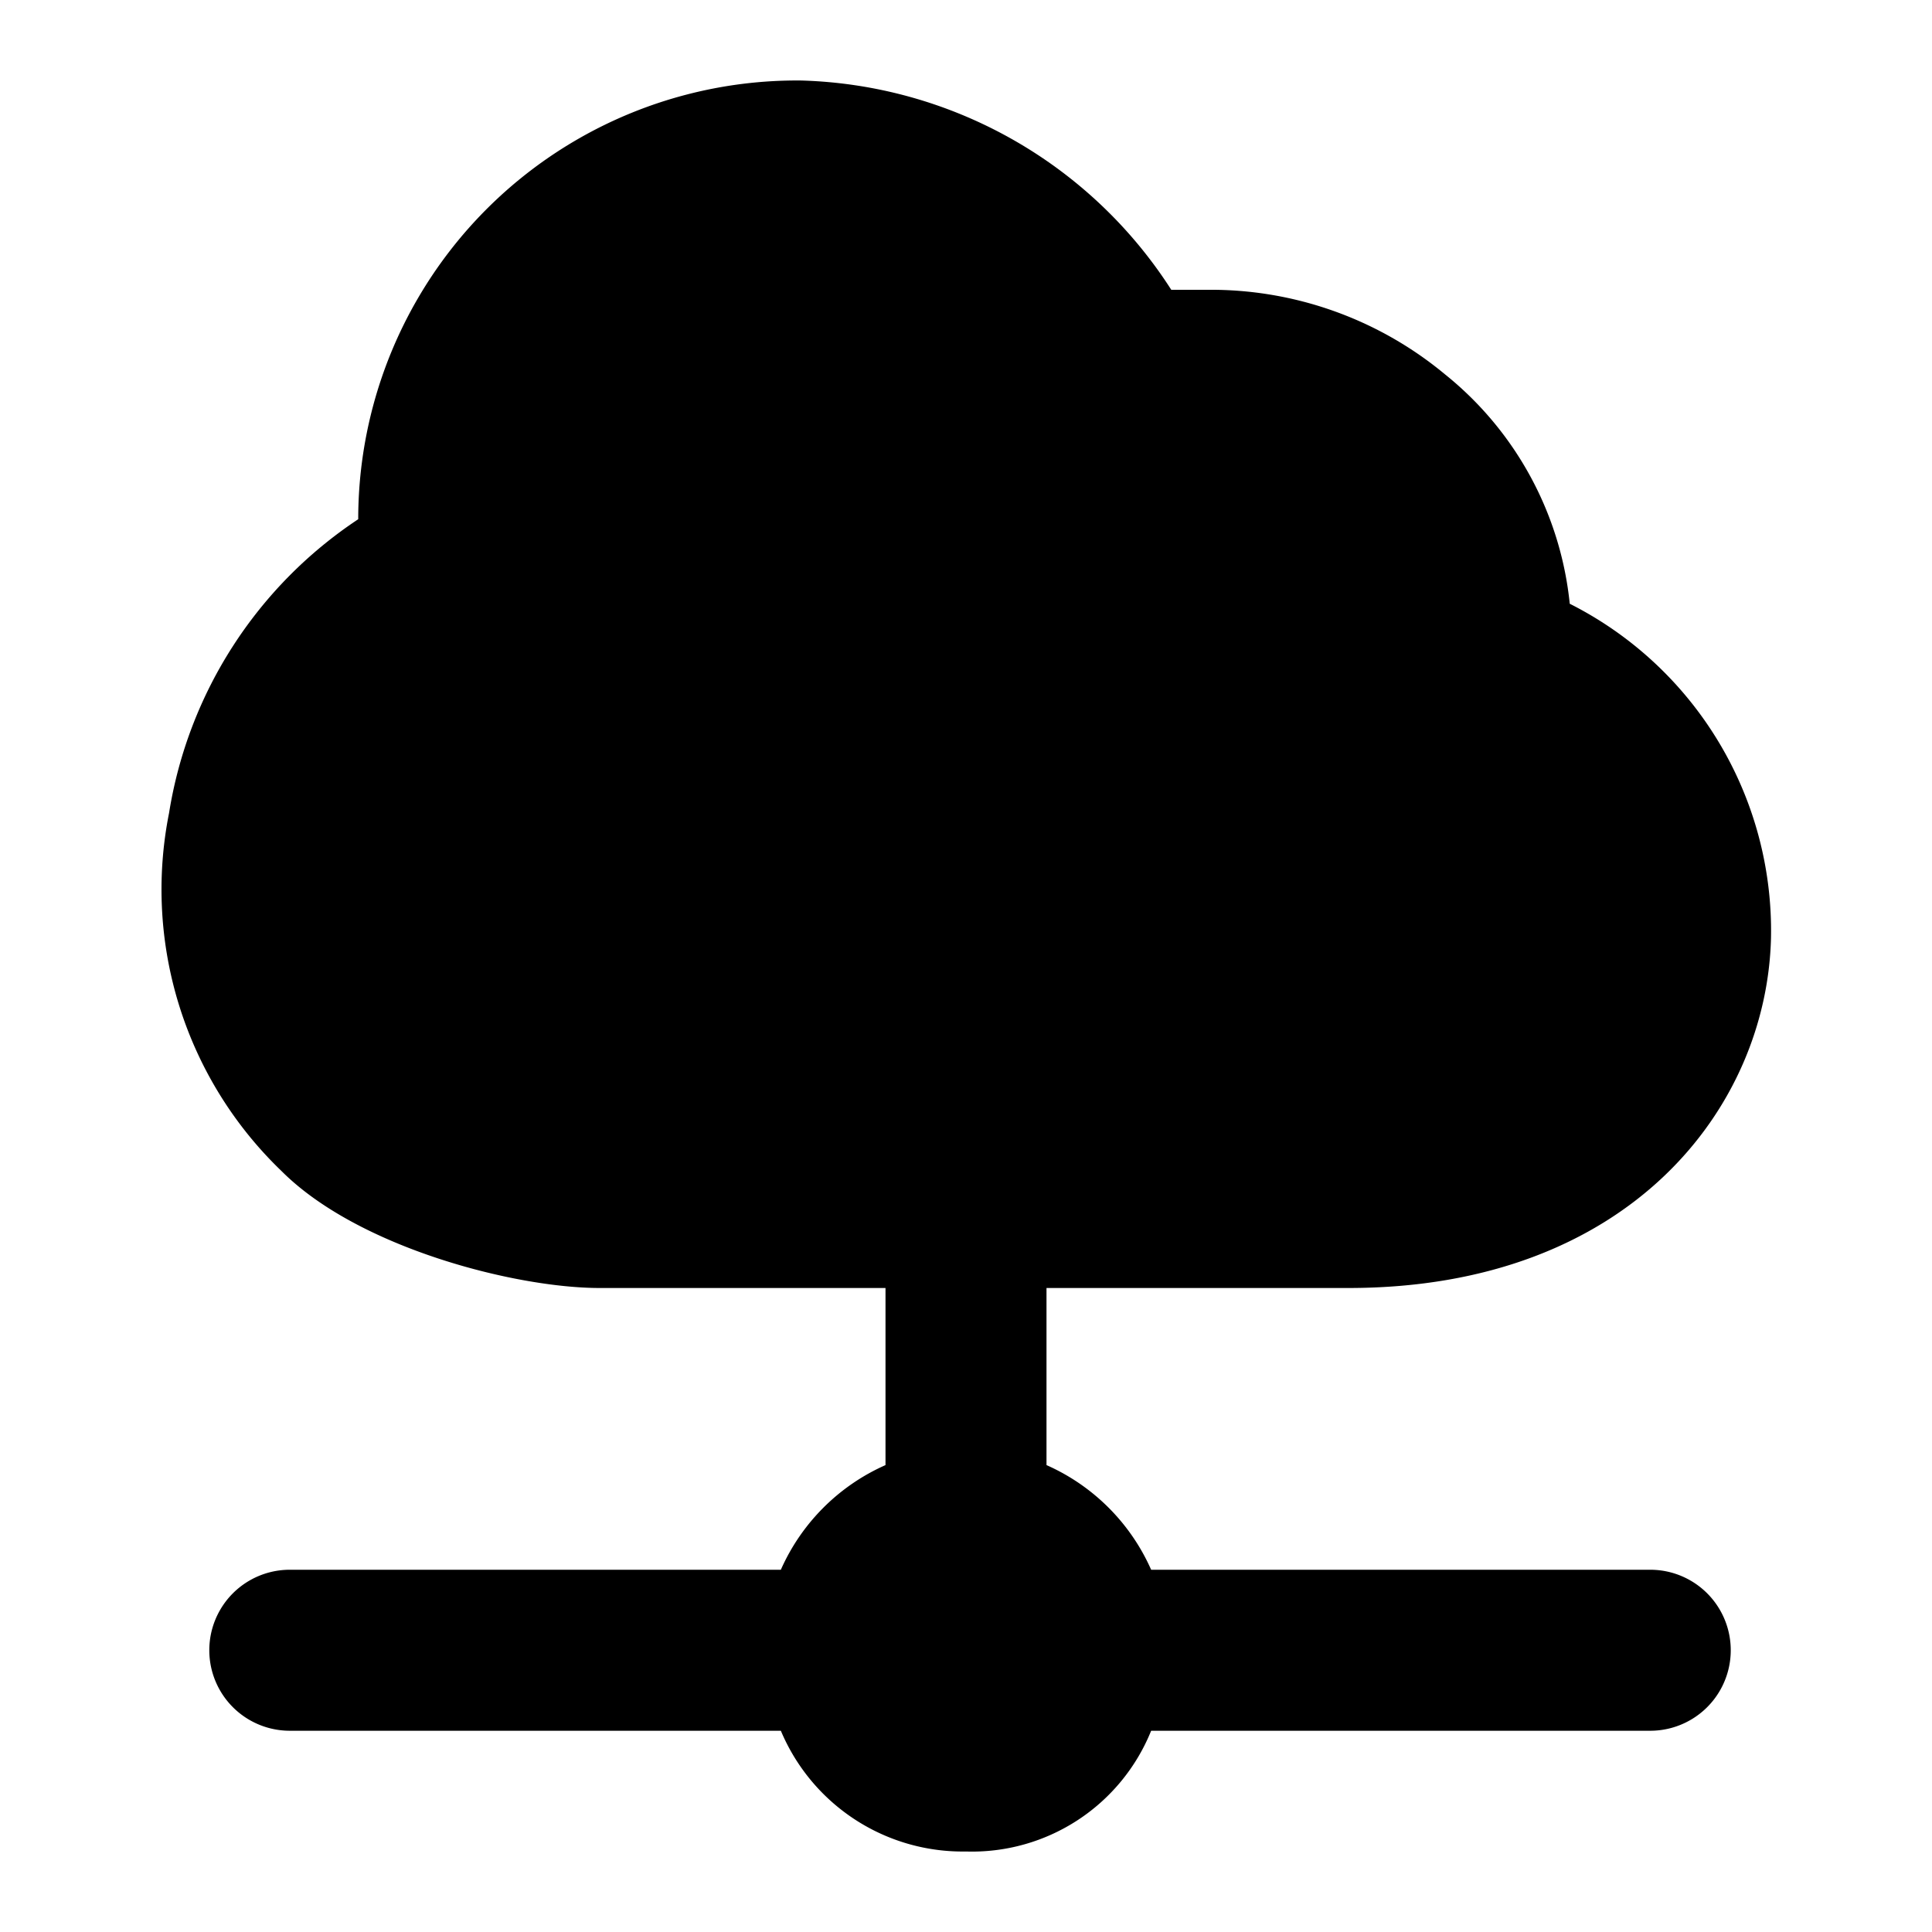 <?xml version="1.0" encoding="utf-8"?>
<!-- Uploaded to: SVG Repo, www.svgrepo.com, Generator: SVG Repo Mixer Tools -->
<svg width="800px" height="800px" viewBox="0 0 48 48" xmlns="http://www.w3.org/2000/svg">
  <title>cloud-data-network-solid</title>
  <g id="Layer_2" data-name="Layer 2">
    <g id="invisible_box" data-name="invisible box">
      <rect width="48" height="48" fill="none"/>
    </g>
    <g id="icons_Q2" data-name="icons Q2">
      <path d="M41,39H28.6A5.1,5.1,0,0,0,26,36.4V32h7.5c7,0,10.4-4.5,10.5-8.7A9.1,9.1,0,0,0,39,15a8.4,8.4,0,0,0-3.1-5.7A9.1,9.1,0,0,0,30,7.2h-.9A11.3,11.3,0,0,0,19.9,2a10.9,10.9,0,0,0-11,10.9,10.8,10.8,0,0,0-4.7,7.3A9.7,9.7,0,0,0,7,29.1C8.9,31,12.8,32,14.9,32H22v4.4A5.1,5.1,0,0,0,19.4,39H7.2a2,2,0,0,0,0,4H19.4A4.9,4.9,0,0,0,24,46a4.8,4.8,0,0,0,4.6-3H41a2,2,0,0,0,0-4Z"/>
    </g>
  </g>
</svg>